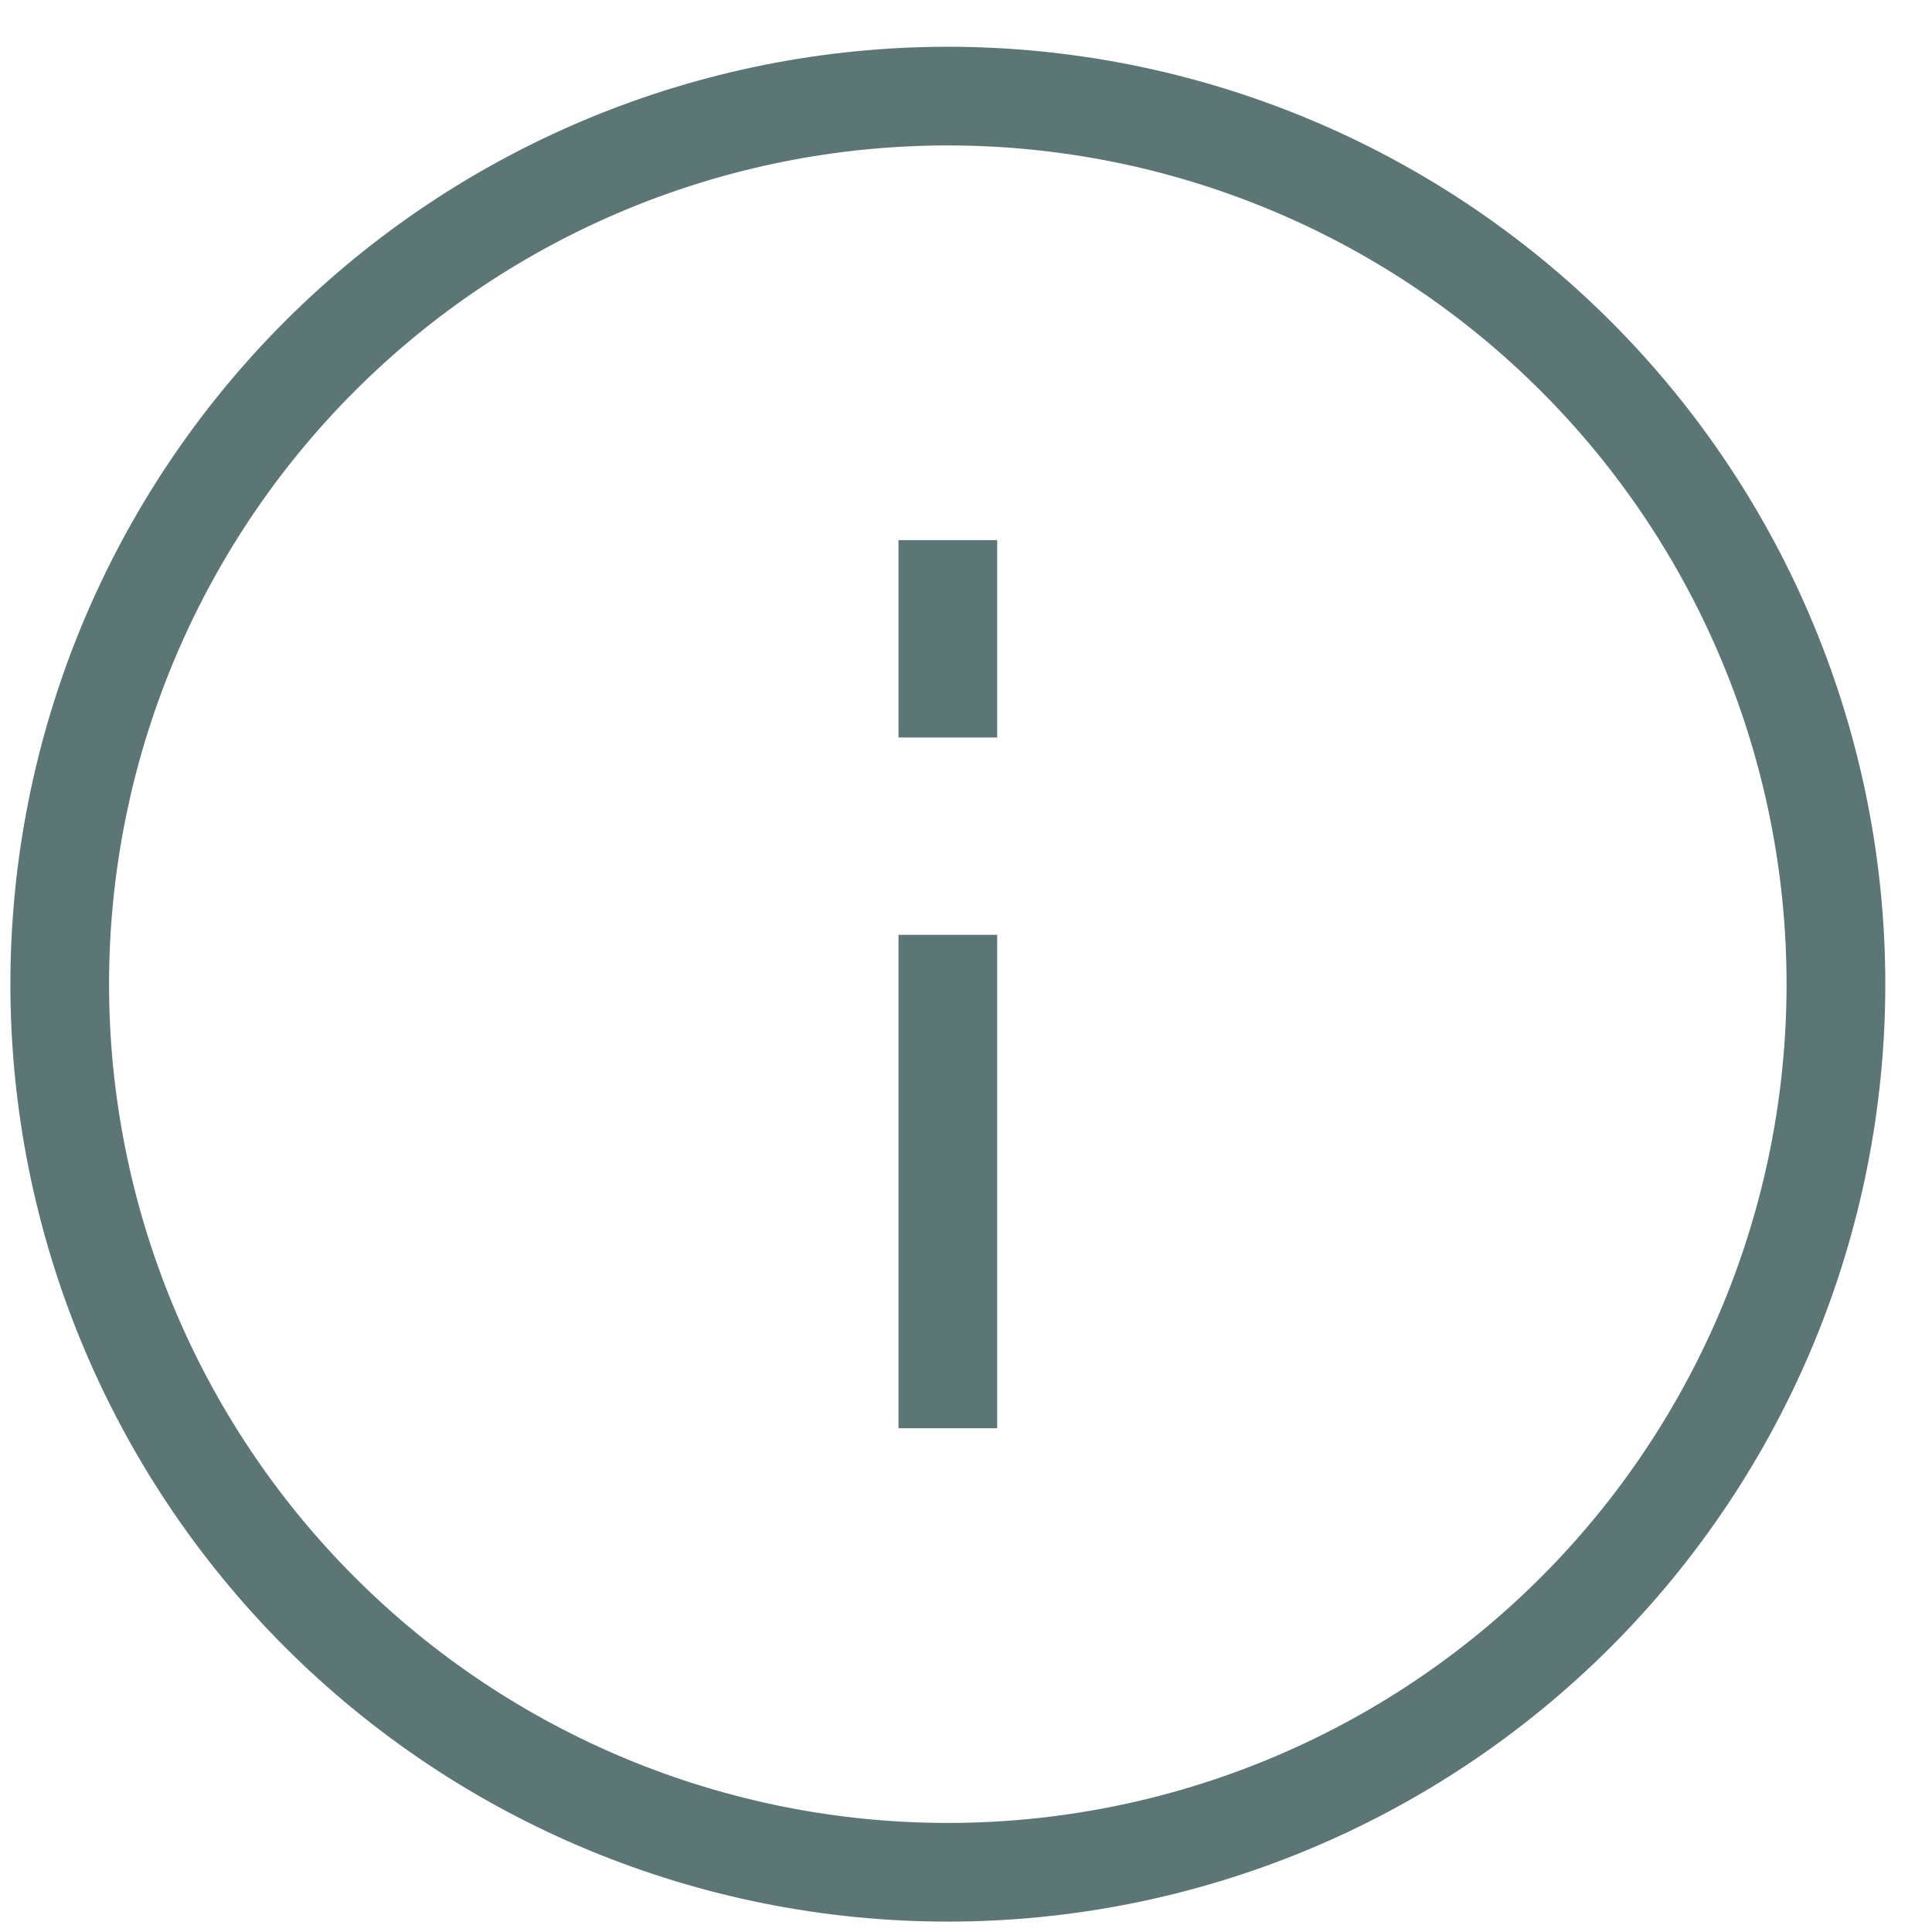 <svg width="29" height="29" viewBox="0 0 29 29" fill="none" xmlns="http://www.w3.org/2000/svg">
<g clip-path="url(#clip0_380_64)">
<path d="M14.227 0.702C17.959 0.702 21.538 2.184 24.177 4.823C26.816 7.462 28.299 11.041 28.299 14.773C28.299 18.505 26.816 22.084 24.177 24.723C21.538 27.362 17.959 28.844 14.227 28.844C10.495 28.844 6.916 27.362 4.277 24.723C1.639 22.084 0.156 18.505 0.156 14.773C0.156 11.041 1.639 7.462 4.277 4.823C6.916 2.184 10.495 0.702 14.227 0.702ZM14.227 2.183C10.888 2.183 7.686 3.509 5.325 5.87C2.964 8.231 1.637 11.434 1.637 14.773C1.637 18.112 2.964 21.314 5.325 23.675C7.686 26.037 10.888 27.363 14.227 27.363C15.881 27.363 17.518 27.037 19.045 26.405C20.573 25.772 21.961 24.845 23.13 23.675C24.299 22.506 25.226 21.118 25.859 19.591C26.492 18.063 26.817 16.426 26.817 14.773C26.817 11.434 25.491 8.231 23.13 5.87C20.769 3.509 17.566 2.183 14.227 2.183ZM13.487 8.108V11.07H14.968V8.108H13.487ZM13.487 14.032V21.438H14.968V14.032H13.487Z" fill="#5B7674"/>
</g>
<defs>
<clipPath id="clip0_380_64">
<rect width="29" height="29" fill="white"/>
</clipPath>
</defs>
</svg>
